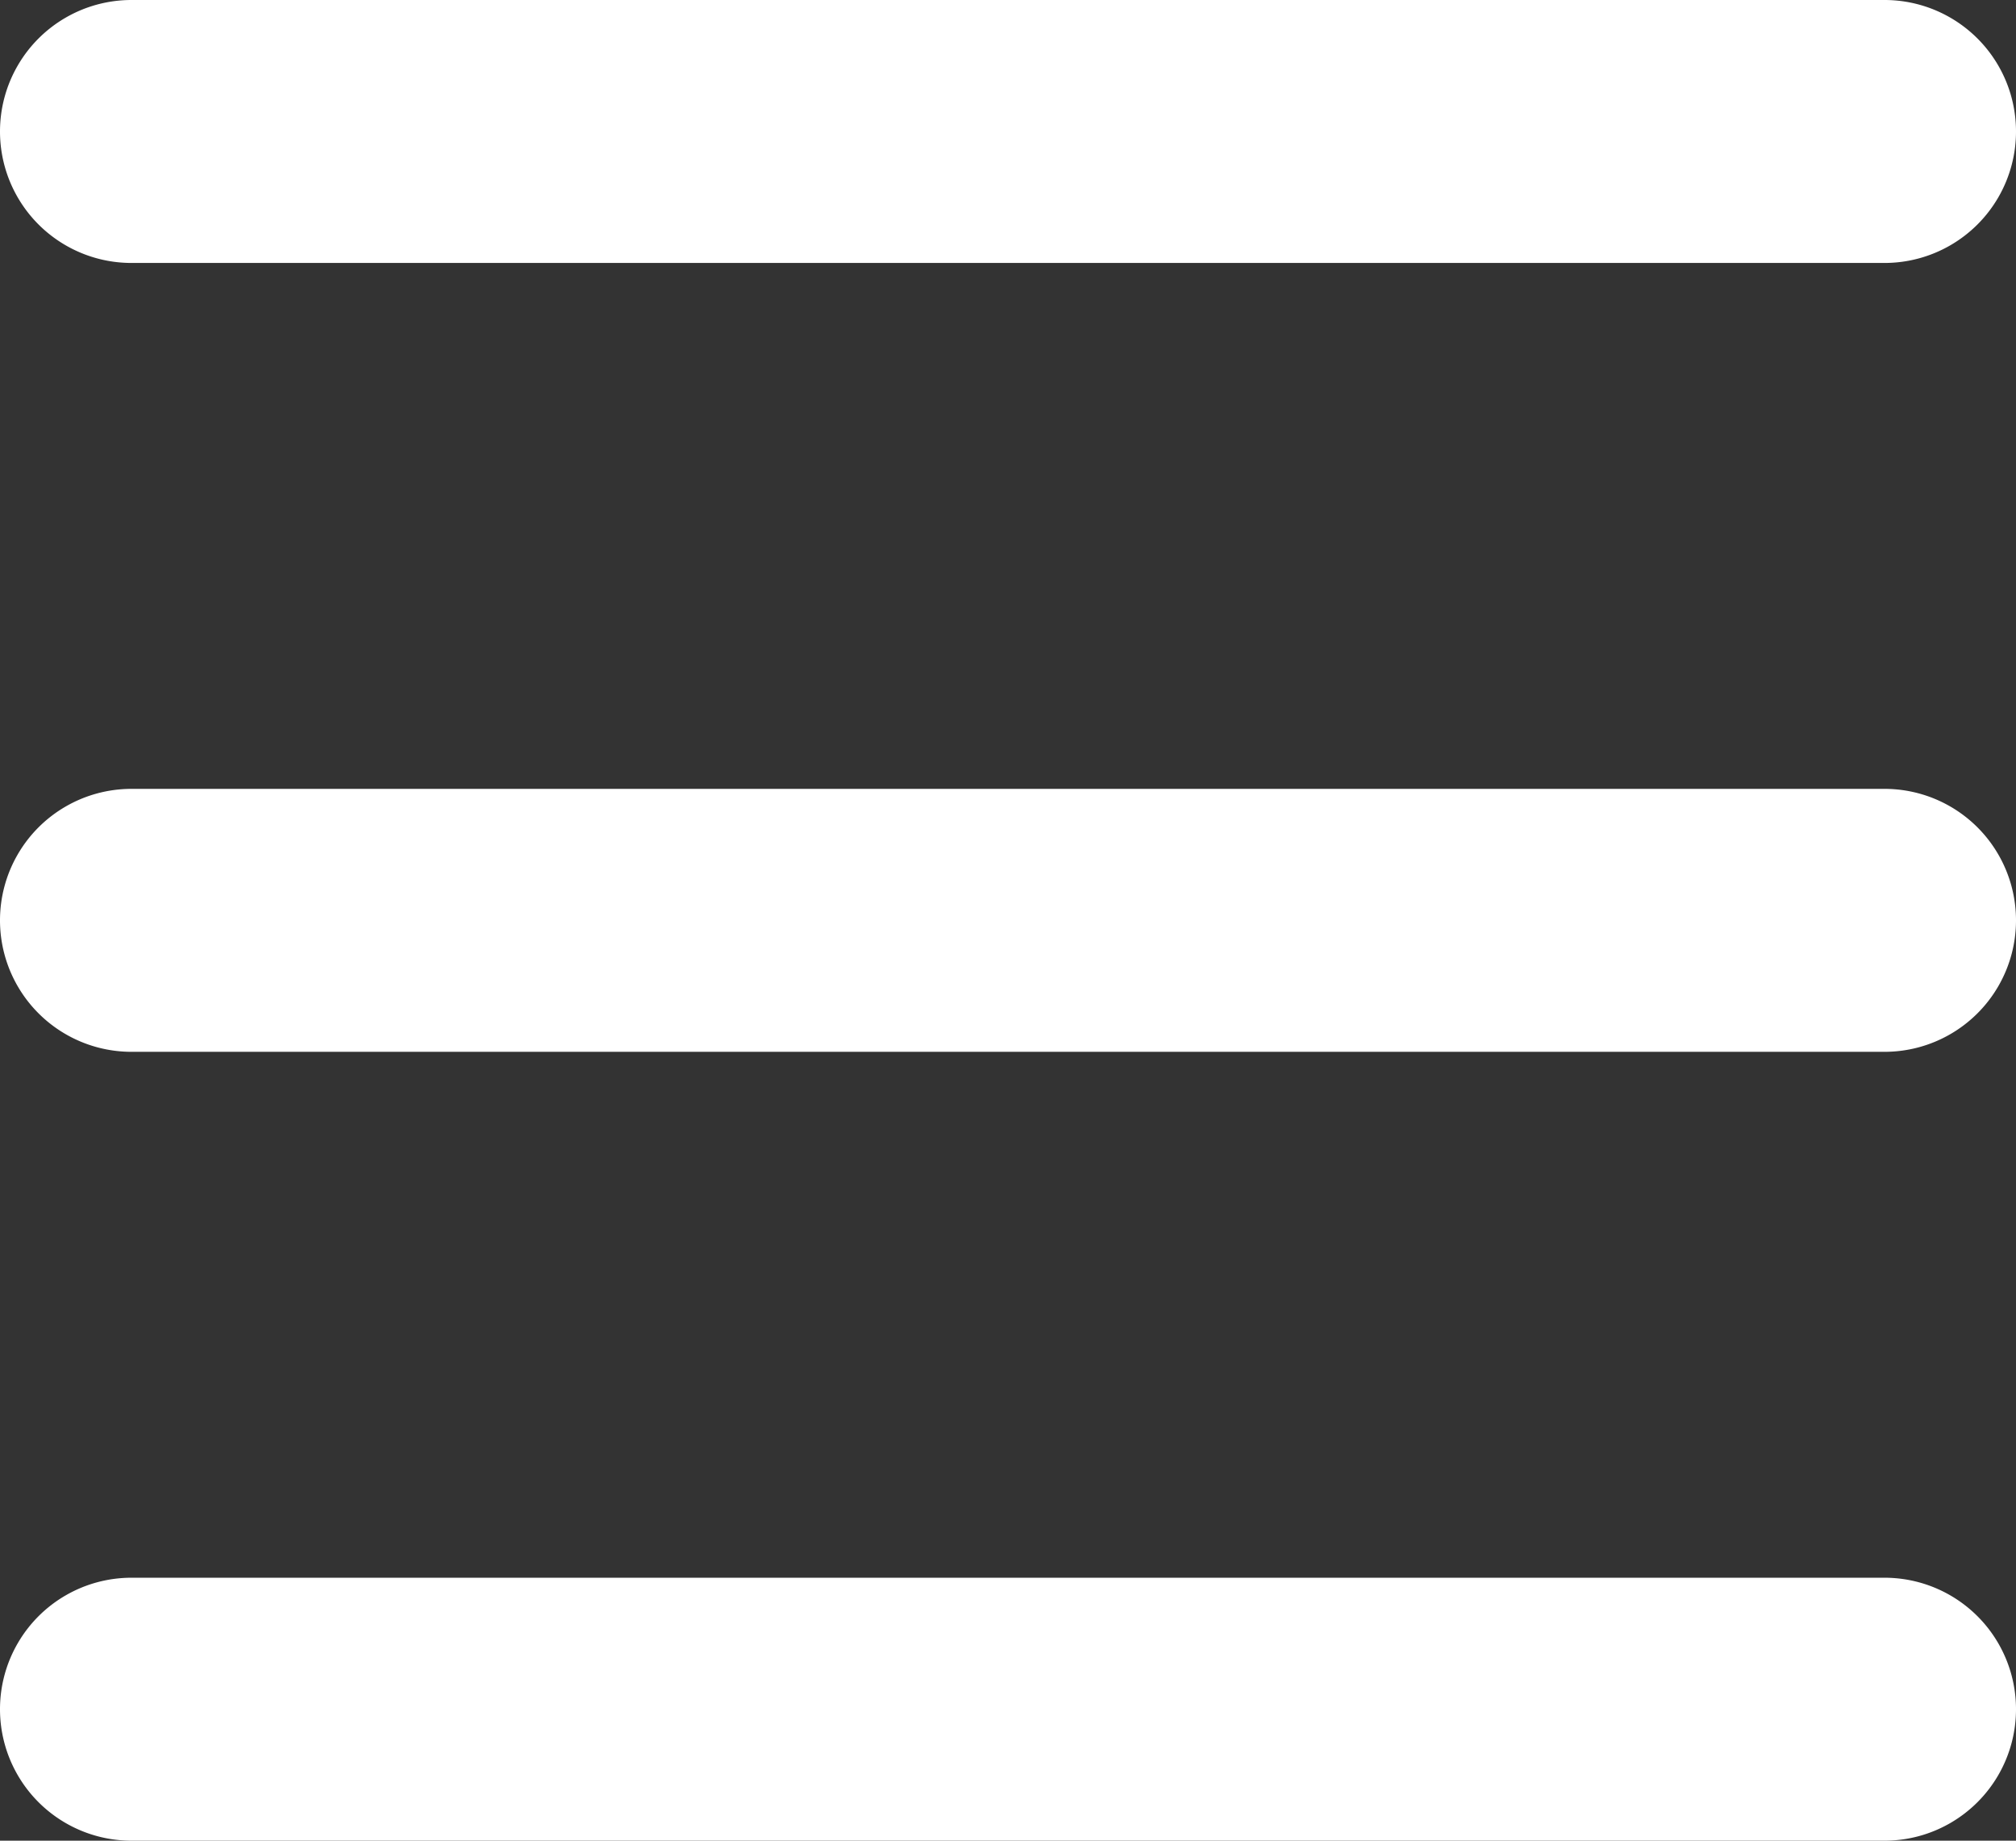 <svg xmlns="http://www.w3.org/2000/svg" width="23" height="21" fill="none" viewBox="0 0 23 21">
  <rect x="0" y="0" width="23" height="21" fill="#333333" stroke="none"/>
  <path fill="#fff" d="M21.5 0h-20a1.5 1.5 0 0 0 0 3h20a1.5 1.5 0 0 0 0-3Zm0 9h-20a1.5 1.5 0 1 0 0 3h20a1.5 1.5 0 0 0 0-3Zm0 9h-20a1.5 1.5 0 0 0 0 3h20a1.5 1.5 0 0 0 0-3Z"/>
</svg>
